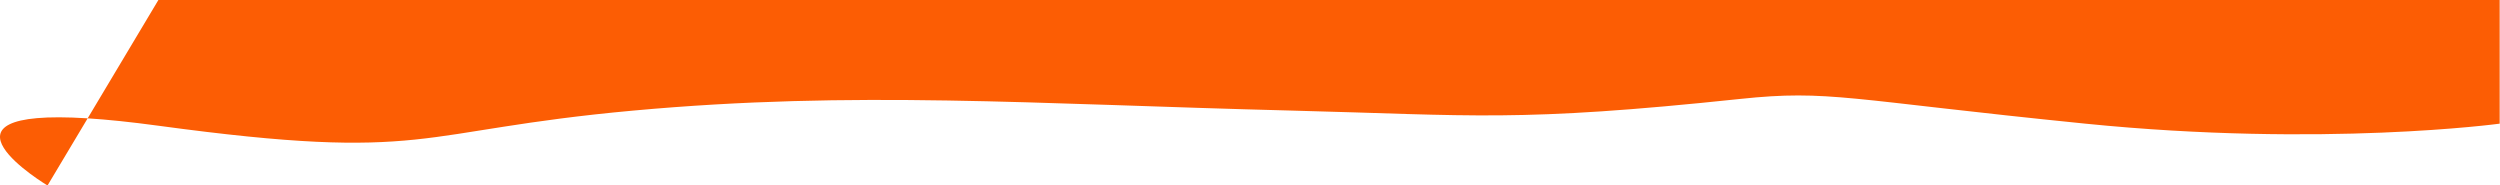 <?xml version="1.0" encoding="UTF-8"?> <svg xmlns="http://www.w3.org/2000/svg" width="1213" height="90" viewBox="0 0 1213 90" fill="none"><path d="M626.745 53.654C715.225 55.908 735.861 59.451 844.344 48C887.593 43.435 896.344 48.382 1011.84 60C1127.34 71.618 1212.84 60 1212.84 60L1212.84 0L76.853 9.93115e-05L42.533 57.413C-40.043 52.211 23.053 90 23.053 90L42.533 57.413C51.968 58.007 63.304 59.163 76.853 61C208.991 78.918 199.813 63.462 307.296 53.654C414.779 43.846 500.266 50.432 626.745 53.654Z" fill="#FC5D04"></path></svg> 